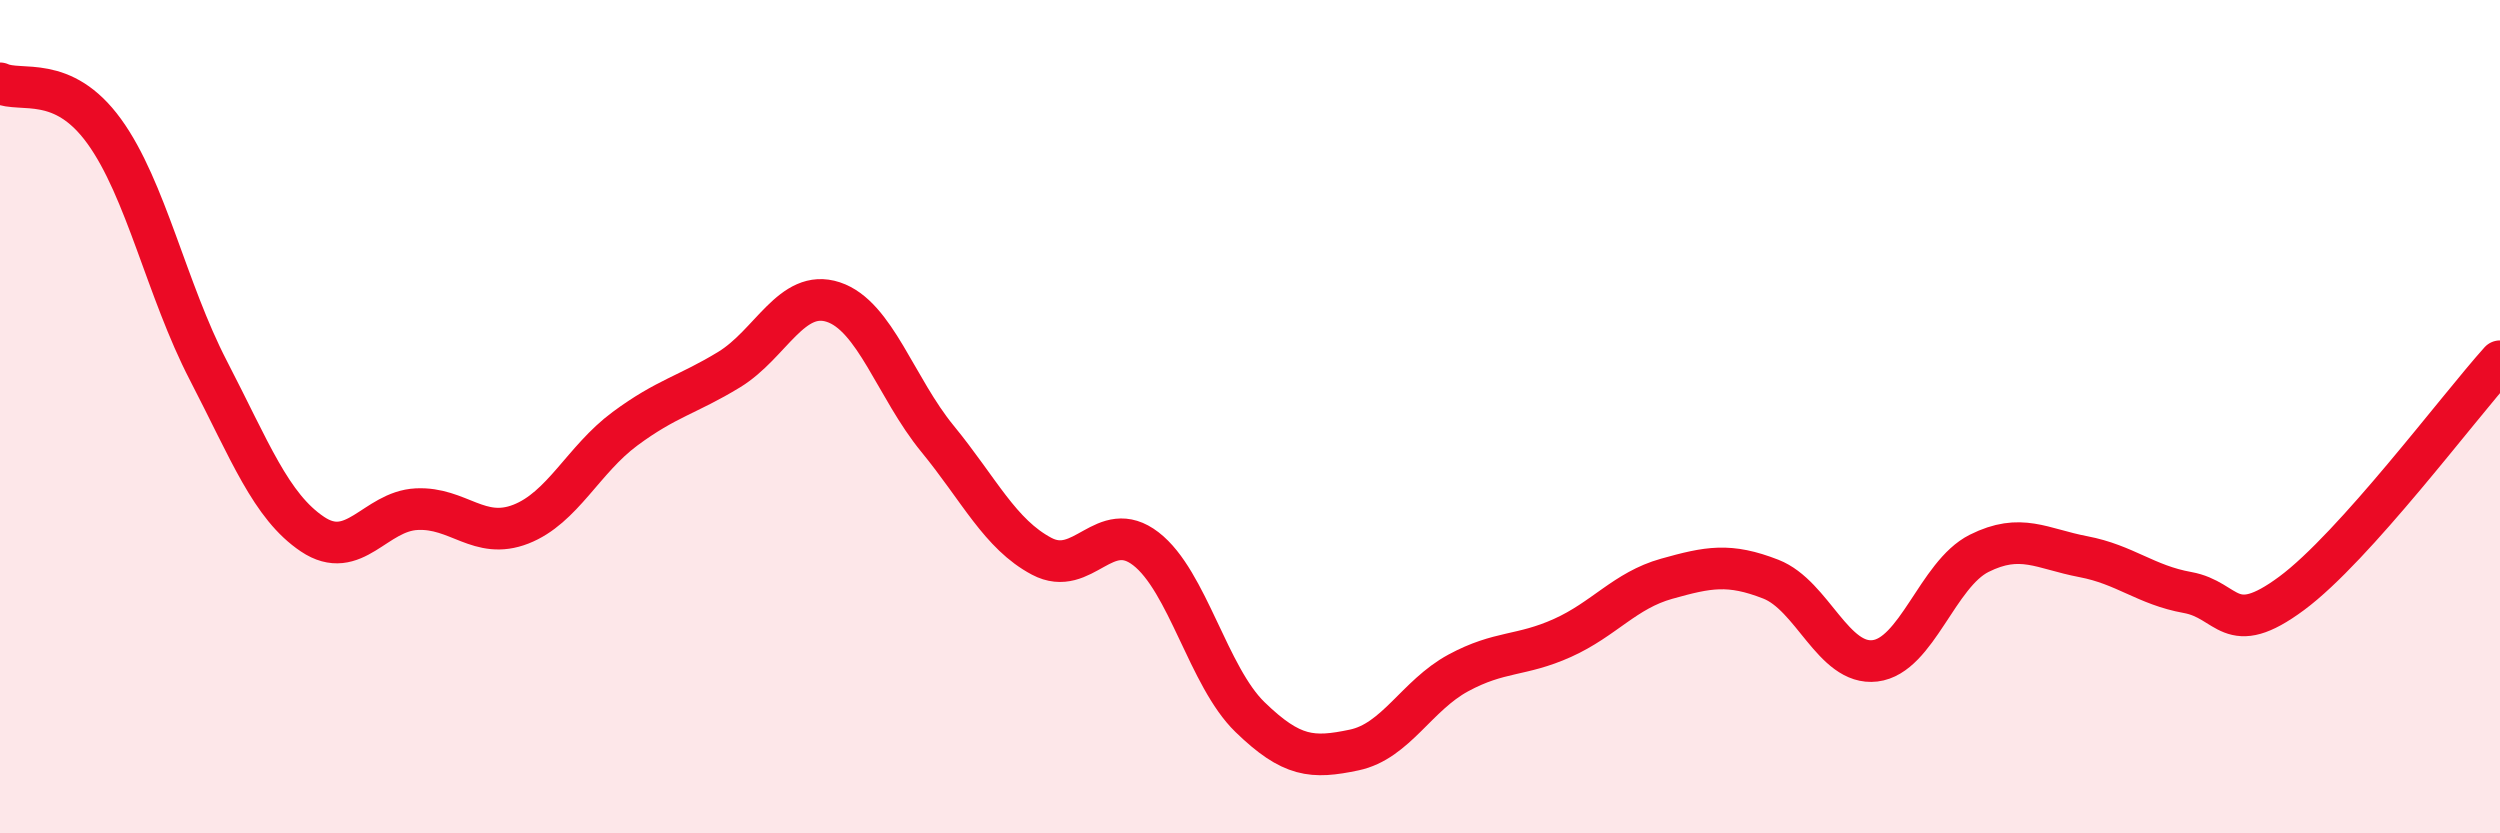 
    <svg width="60" height="20" viewBox="0 0 60 20" xmlns="http://www.w3.org/2000/svg">
      <path
        d="M 0,2 C 0.5,2.23 1.5,1.77 2.5,3.15 C 3.5,4.53 4,6.96 5,8.89 C 6,10.82 6.5,12.15 7.5,12.82 C 8.5,13.49 9,12.27 10,12.22 C 11,12.17 11.5,12.97 12.5,12.58 C 13.5,12.19 14,11.03 15,10.29 C 16,9.55 16.5,9.48 17.5,8.87 C 18.5,8.26 19,6.92 20,7.25 C 21,7.58 21.5,9.31 22.5,10.53 C 23.5,11.75 24,12.82 25,13.35 C 26,13.88 26.5,12.4 27.5,13.17 C 28.5,13.94 29,16.24 30,17.21 C 31,18.18 31.5,18.21 32.5,18 C 33.5,17.79 34,16.69 35,16.15 C 36,15.61 36.5,15.76 37.5,15.31 C 38.5,14.86 39,14.17 40,13.89 C 41,13.61 41.5,13.51 42.5,13.9 C 43.5,14.29 44,15.98 45,15.86 C 46,15.74 46.5,13.78 47.5,13.28 C 48.5,12.78 49,13.17 50,13.36 C 51,13.55 51.5,14.04 52.5,14.22 C 53.5,14.4 53.5,15.35 55,14.24 C 56.5,13.13 59,9.78 60,8.67L60 20L0 20Z"
        fill="#EB0A25"
        opacity="0.1"
        stroke-linecap="round"
        stroke-linejoin="round"
      />
      <path
        d="M 0,2 C 0.5,2.23 1.5,1.77 2.5,3.15 C 3.5,4.53 4,6.96 5,8.89 C 6,10.82 6.5,12.15 7.5,12.82 C 8.5,13.49 9,12.27 10,12.22 C 11,12.17 11.5,12.97 12.5,12.58 C 13.5,12.19 14,11.03 15,10.29 C 16,9.55 16.5,9.48 17.5,8.87 C 18.5,8.26 19,6.92 20,7.25 C 21,7.58 21.5,9.31 22.5,10.53 C 23.5,11.75 24,12.82 25,13.35 C 26,13.88 26.5,12.4 27.5,13.17 C 28.5,13.94 29,16.24 30,17.21 C 31,18.18 31.5,18.21 32.5,18 C 33.5,17.79 34,16.69 35,16.15 C 36,15.61 36.5,15.76 37.5,15.31 C 38.5,14.86 39,14.17 40,13.89 C 41,13.61 41.5,13.51 42.5,13.9 C 43.5,14.29 44,15.98 45,15.86 C 46,15.74 46.5,13.78 47.5,13.28 C 48.5,12.78 49,13.17 50,13.36 C 51,13.55 51.5,14.04 52.5,14.22 C 53.5,14.4 53.5,15.35 55,14.24 C 56.5,13.13 59,9.78 60,8.67"
        stroke="#EB0A25"
        stroke-width="1"
        fill="none"
        stroke-linecap="round"
        stroke-linejoin="round"
      />
    </svg>
  